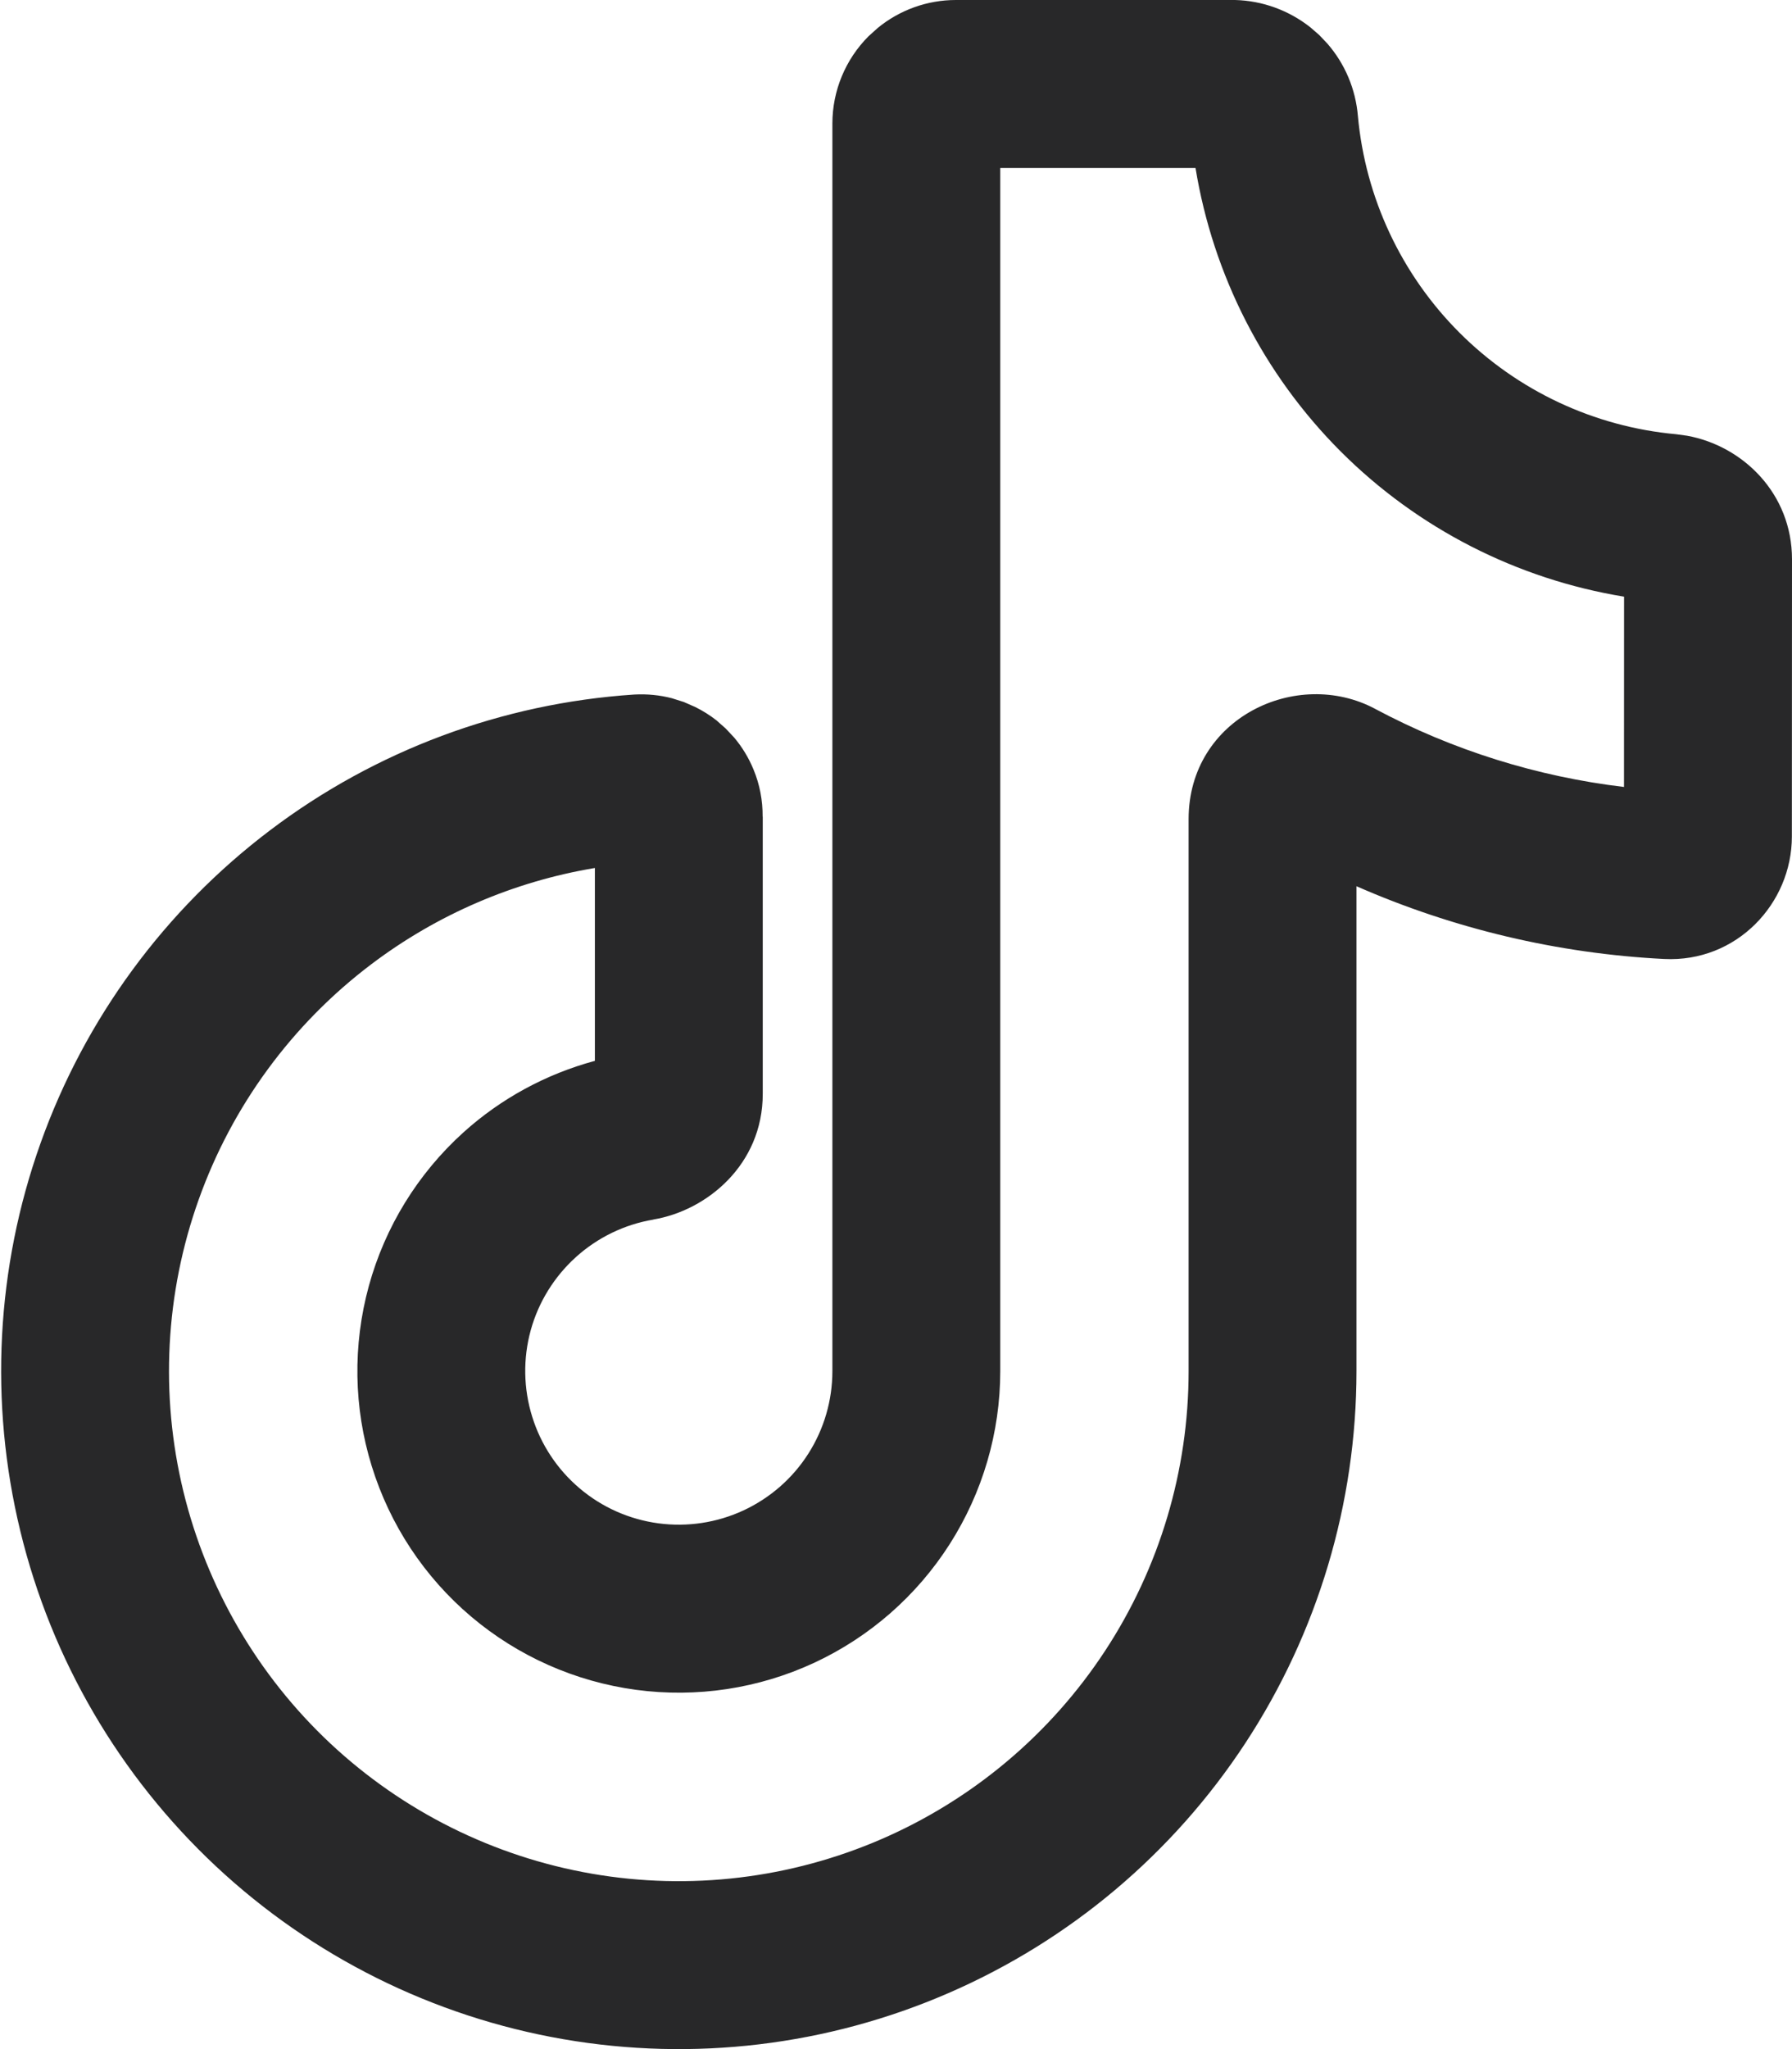 <svg width="28" height="32" viewBox="0 0 28 32" fill="none" xmlns="http://www.w3.org/2000/svg">
<path d="M19.298 0C19.728 0.011 20.141 0.163 20.476 0.428L20.614 0.548L20.741 0.682C21.015 0.997 21.182 1.392 21.217 1.811C21.334 3.09 21.896 4.287 22.804 5.195C23.712 6.103 24.91 6.665 26.189 6.781L26.363 6.805C27.232 6.964 28 7.706 28 8.734L27.998 13.064C27.998 14.109 27.135 15.032 26.003 14.976H26.002C24.341 14.892 22.712 14.505 21.195 13.84V21.412C21.194 23.476 20.591 25.495 19.459 27.221C18.327 28.947 16.714 30.304 14.82 31.125C12.927 31.947 10.835 32.197 8.801 31.845C6.767 31.493 4.881 30.554 3.373 29.144C1.866 27.734 0.803 25.914 0.317 23.908C-0.17 21.902 -0.061 19.798 0.633 17.854C1.326 15.91 2.574 14.211 4.22 12.966C5.866 11.721 7.841 10.984 9.901 10.847L9.919 10.846C10.114 10.836 10.31 10.855 10.498 10.904L10.685 10.963L10.863 11.041C10.98 11.099 11.09 11.168 11.193 11.248L11.339 11.377L11.473 11.52C11.598 11.669 11.7 11.837 11.774 12.018C11.871 12.251 11.918 12.501 11.916 12.753H11.918V17.083C11.918 18.185 11.048 18.905 10.207 19.045L10.208 19.046C9.757 19.122 9.338 19.325 8.998 19.632C8.659 19.939 8.413 20.335 8.292 20.776C8.171 21.218 8.179 21.685 8.315 22.122C8.45 22.559 8.708 22.948 9.057 23.243C9.406 23.539 9.833 23.728 10.286 23.789C10.74 23.85 11.201 23.78 11.616 23.588C12.031 23.395 12.383 23.089 12.629 22.703C12.875 22.318 13.006 21.87 13.006 21.412V1.93C13.006 1.418 13.21 0.927 13.571 0.566L13.713 0.438C14.056 0.156 14.488 0 14.936 0H19.298ZM15.629 21.412C15.629 22.37 15.354 23.307 14.839 24.114C14.324 24.921 13.588 25.565 12.72 25.968C11.851 26.371 10.885 26.517 9.936 26.389C8.987 26.261 8.094 25.865 7.362 25.246C6.631 24.628 6.092 23.812 5.809 22.898C5.525 21.983 5.51 21.006 5.763 20.083C6.016 19.16 6.529 18.328 7.239 17.686C7.828 17.154 8.533 16.773 9.295 16.567V13.555C8.03 13.766 6.831 14.28 5.802 15.058C4.563 15.994 3.625 17.273 3.104 18.735C2.582 20.198 2.499 21.781 2.865 23.29C3.232 24.799 4.03 26.168 5.164 27.229C6.298 28.289 7.718 28.996 9.248 29.261C10.778 29.526 12.352 29.337 13.777 28.719C15.201 28.101 16.414 27.08 17.266 25.782C18.118 24.484 18.572 22.965 18.572 21.412V12.79C18.573 11.211 20.265 10.418 21.487 11.07H21.486C22.698 11.716 24.017 12.128 25.375 12.29L25.376 9.318C23.704 9.044 22.154 8.255 20.949 7.051C19.744 5.846 18.954 4.295 18.68 2.623H15.629V21.412Z" fill="#282829"/>
</svg>
